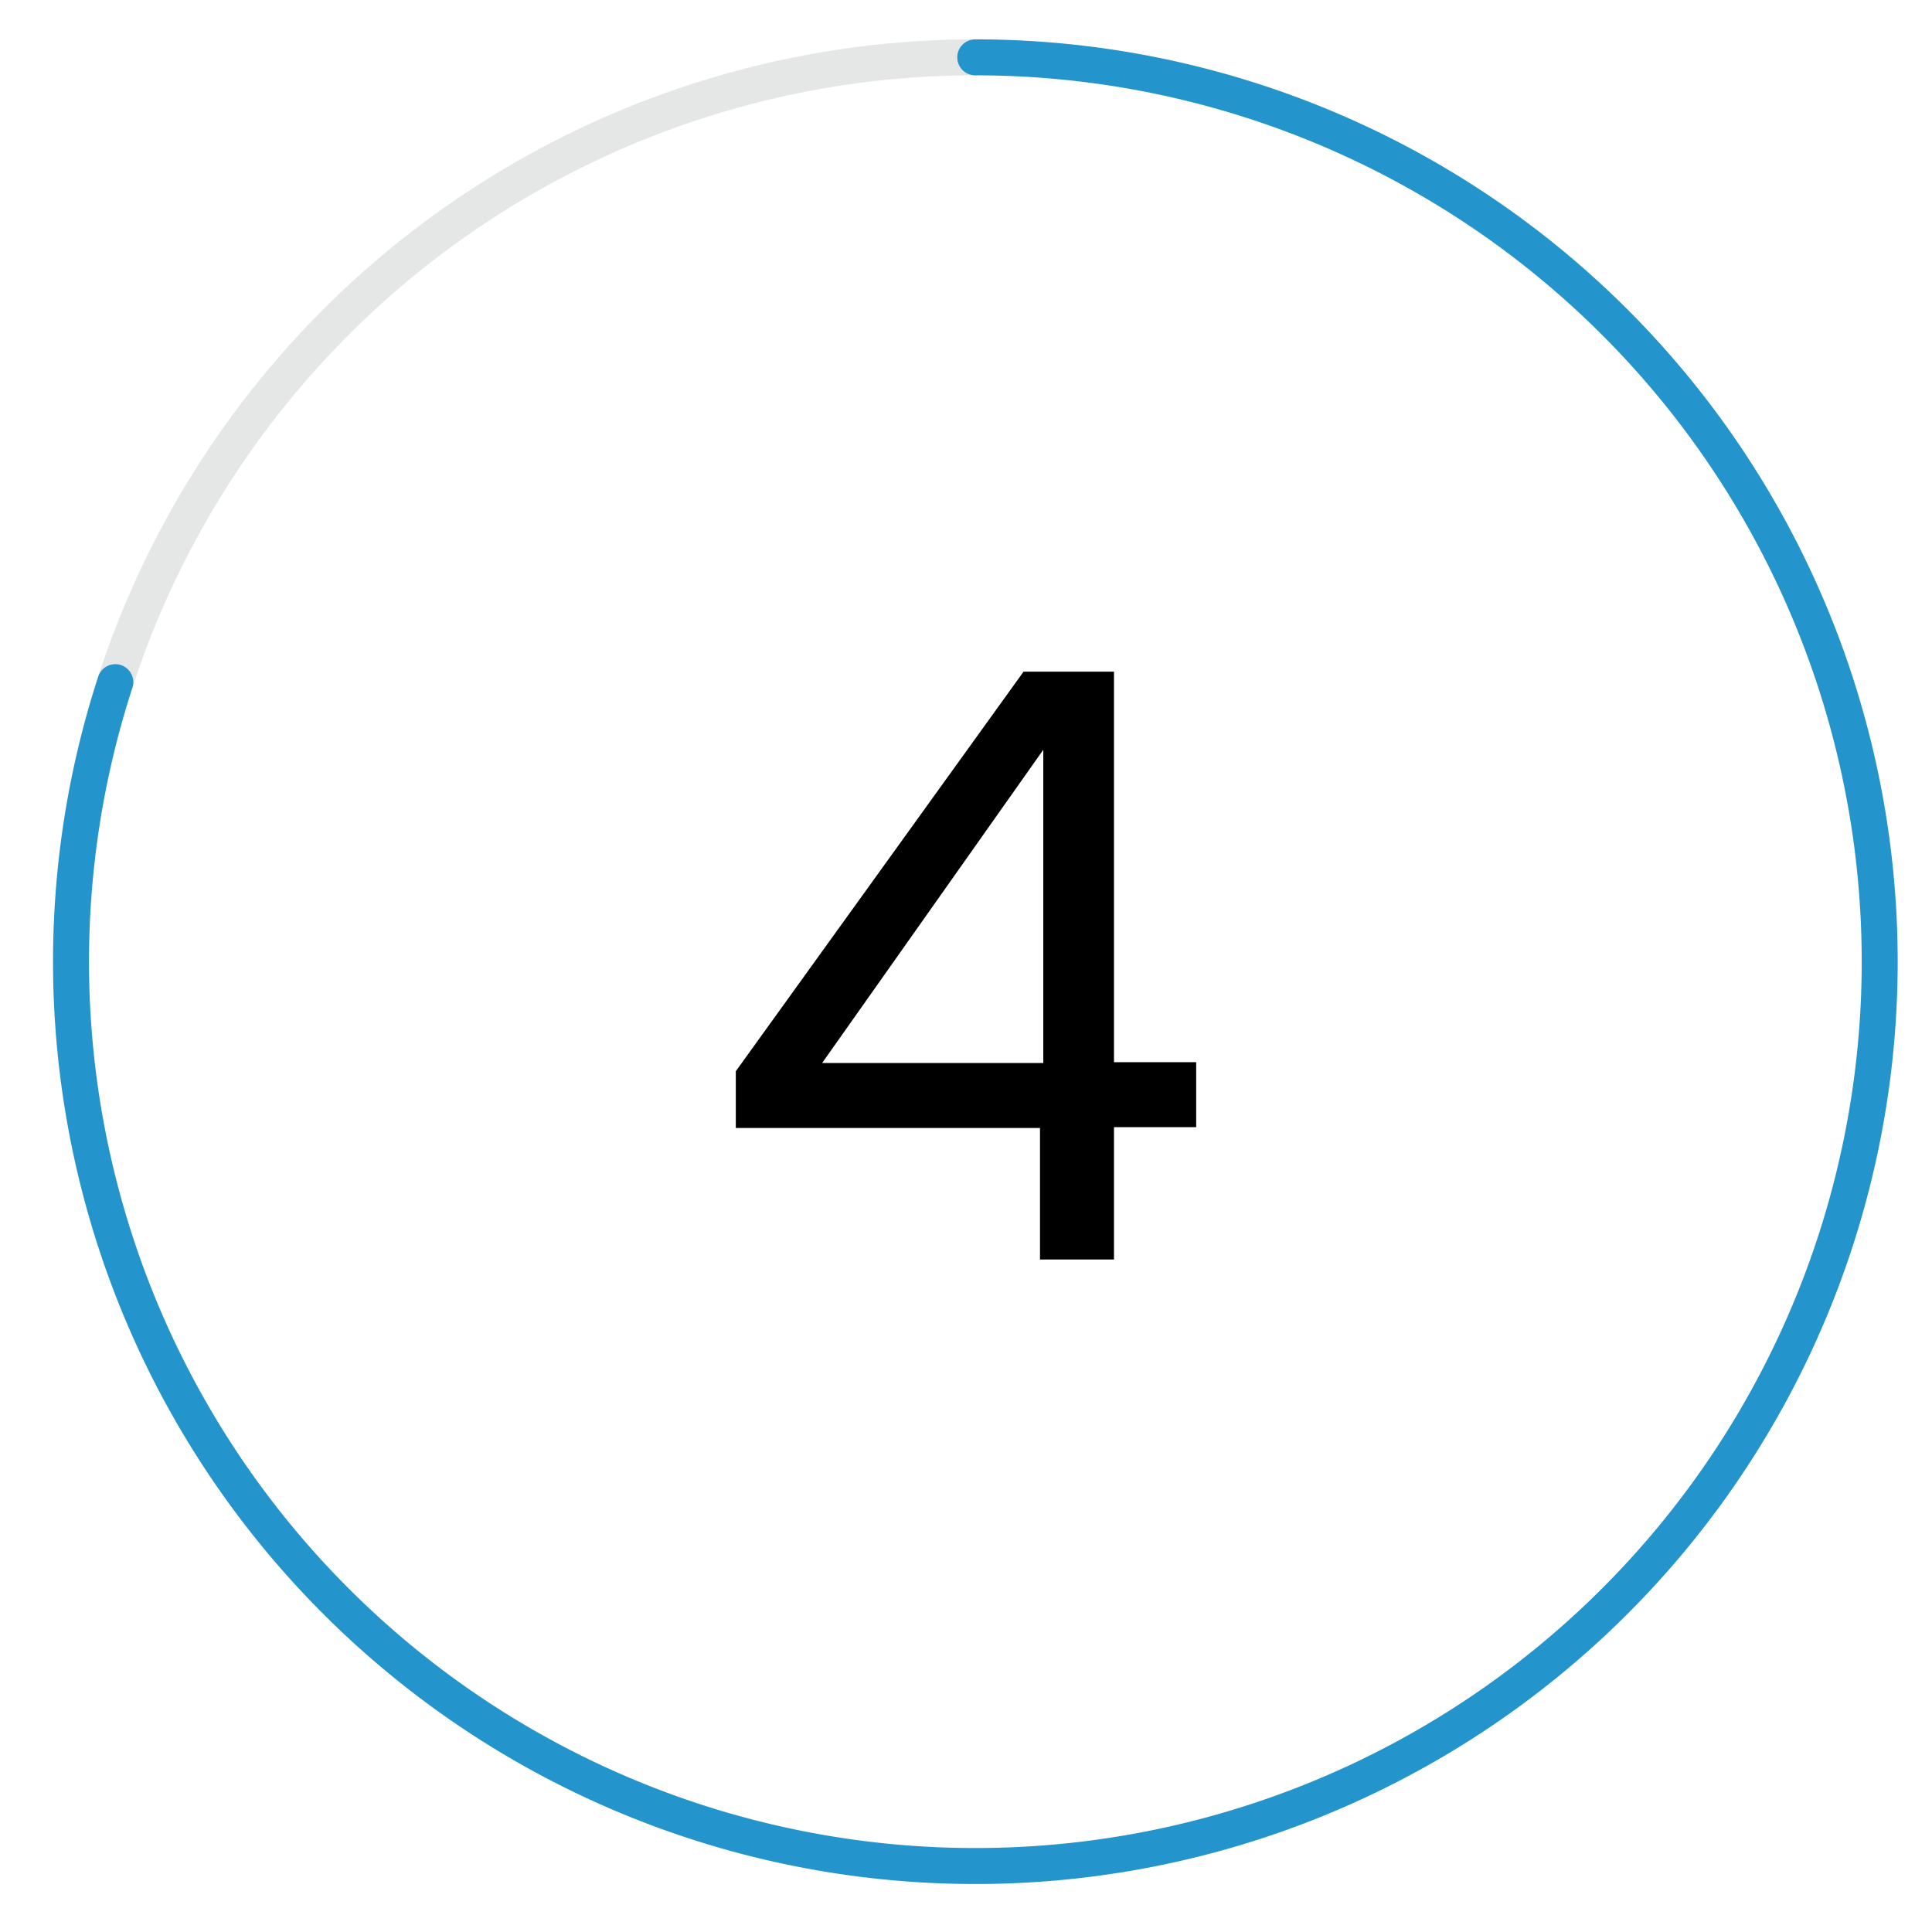 <svg id="Layer_1" data-name="Layer 1" xmlns="http://www.w3.org/2000/svg" viewBox="0 0 94 94"><defs><style>.cls-1,.cls-2{fill:none;stroke-linecap:round;stroke-linejoin:round;stroke-width:1.75px;}.cls-1{stroke:#e5e6e6;}.cls-2{stroke:#2394cc;}</style></defs><title>invisalign-process-steps</title><path class="cls-1" d="M47.45,2.79A44,44,0,0,0,5.61,33.19"/><path class="cls-2" d="M47.45,2.79A44,44,0,1,1,5.61,33.19"/><path d="M50.6,54.88H35.8V52.12l14-19.44H54.2v19h4v3.16h-4v6.44H50.6Zm.16-3.16V36.48L40,51.72Z"/></svg>